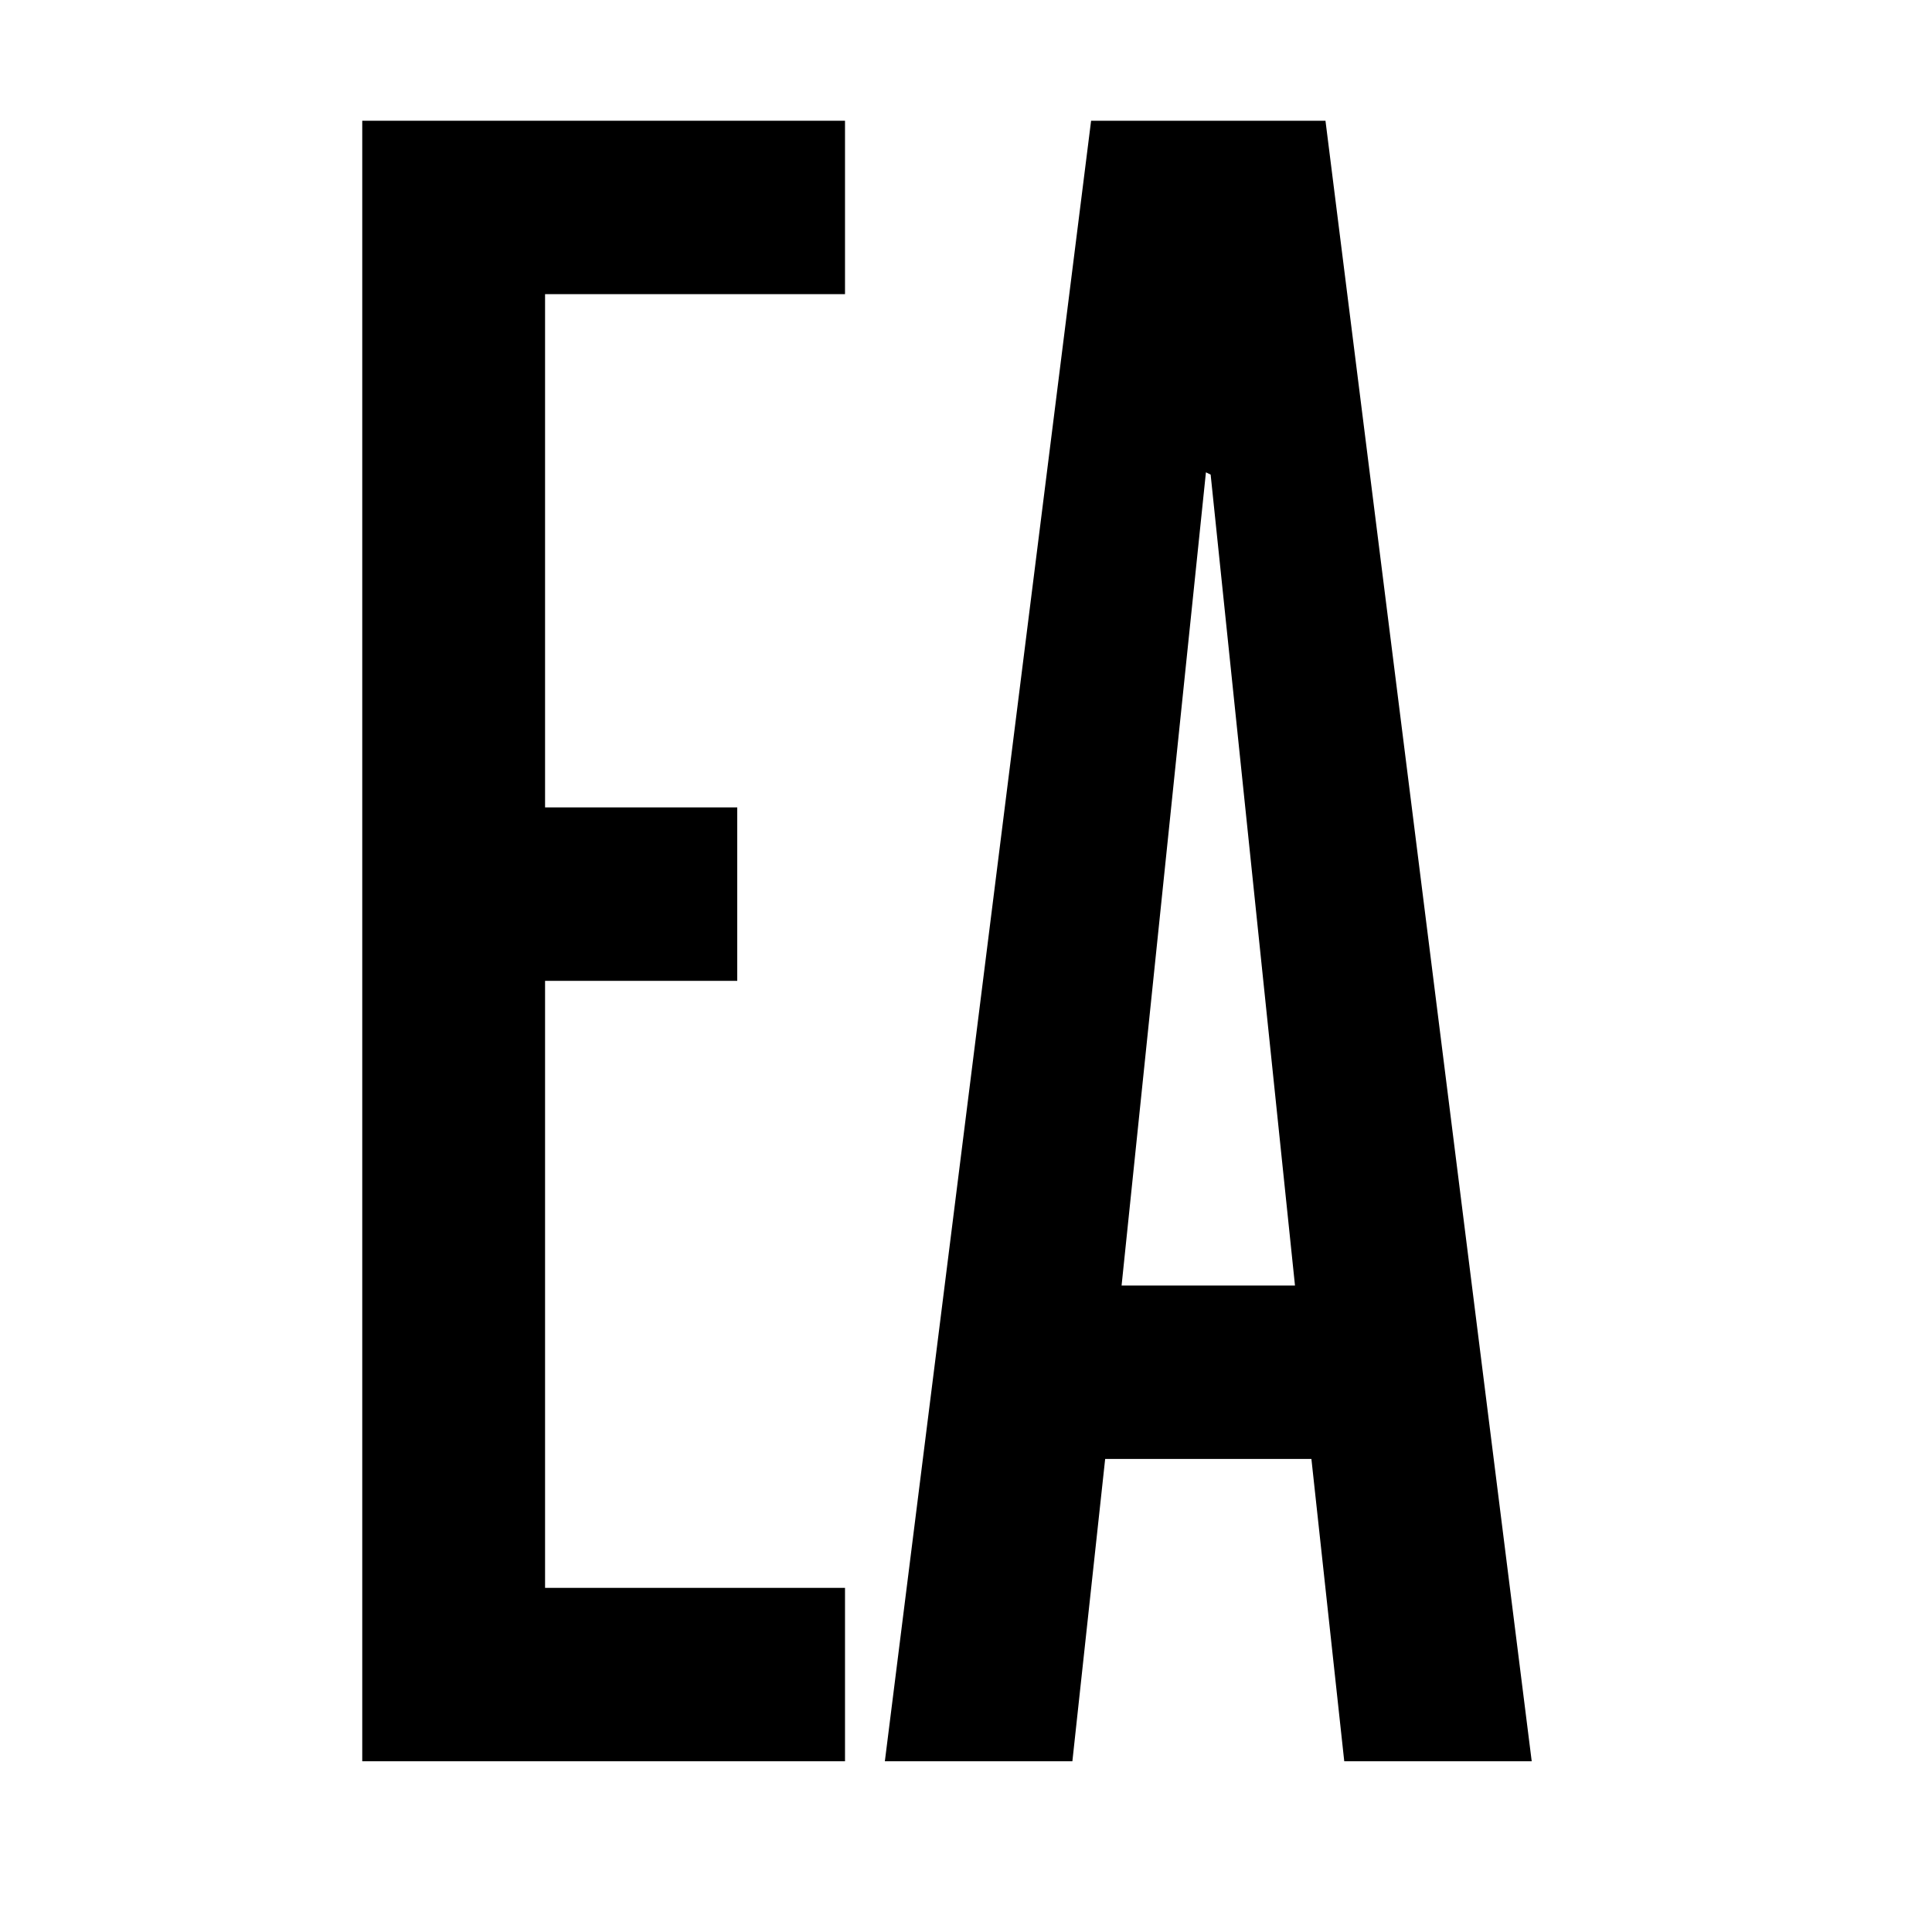 <?xml version="1.0" encoding="UTF-8"?> <svg xmlns="http://www.w3.org/2000/svg" width="32" height="32" viewBox="0 0 32 32" fill="none"><rect width="32" height="32" fill="white"></rect><path d="M25.37 29.172H22.265L21.721 24.165H18.305L17.762 29.172H14.656L18.072 2H21.954L25.37 29.172ZM18.577 21.292H21.449L20.052 7.861L19.974 7.823L18.577 21.292Z" fill="black"></path><path d="M6 29.172V2H13.996V4.872H9.028V13.373H12.211V16.246H9.028V26.3H13.996V29.172H6Z" fill="black"></path></svg> 